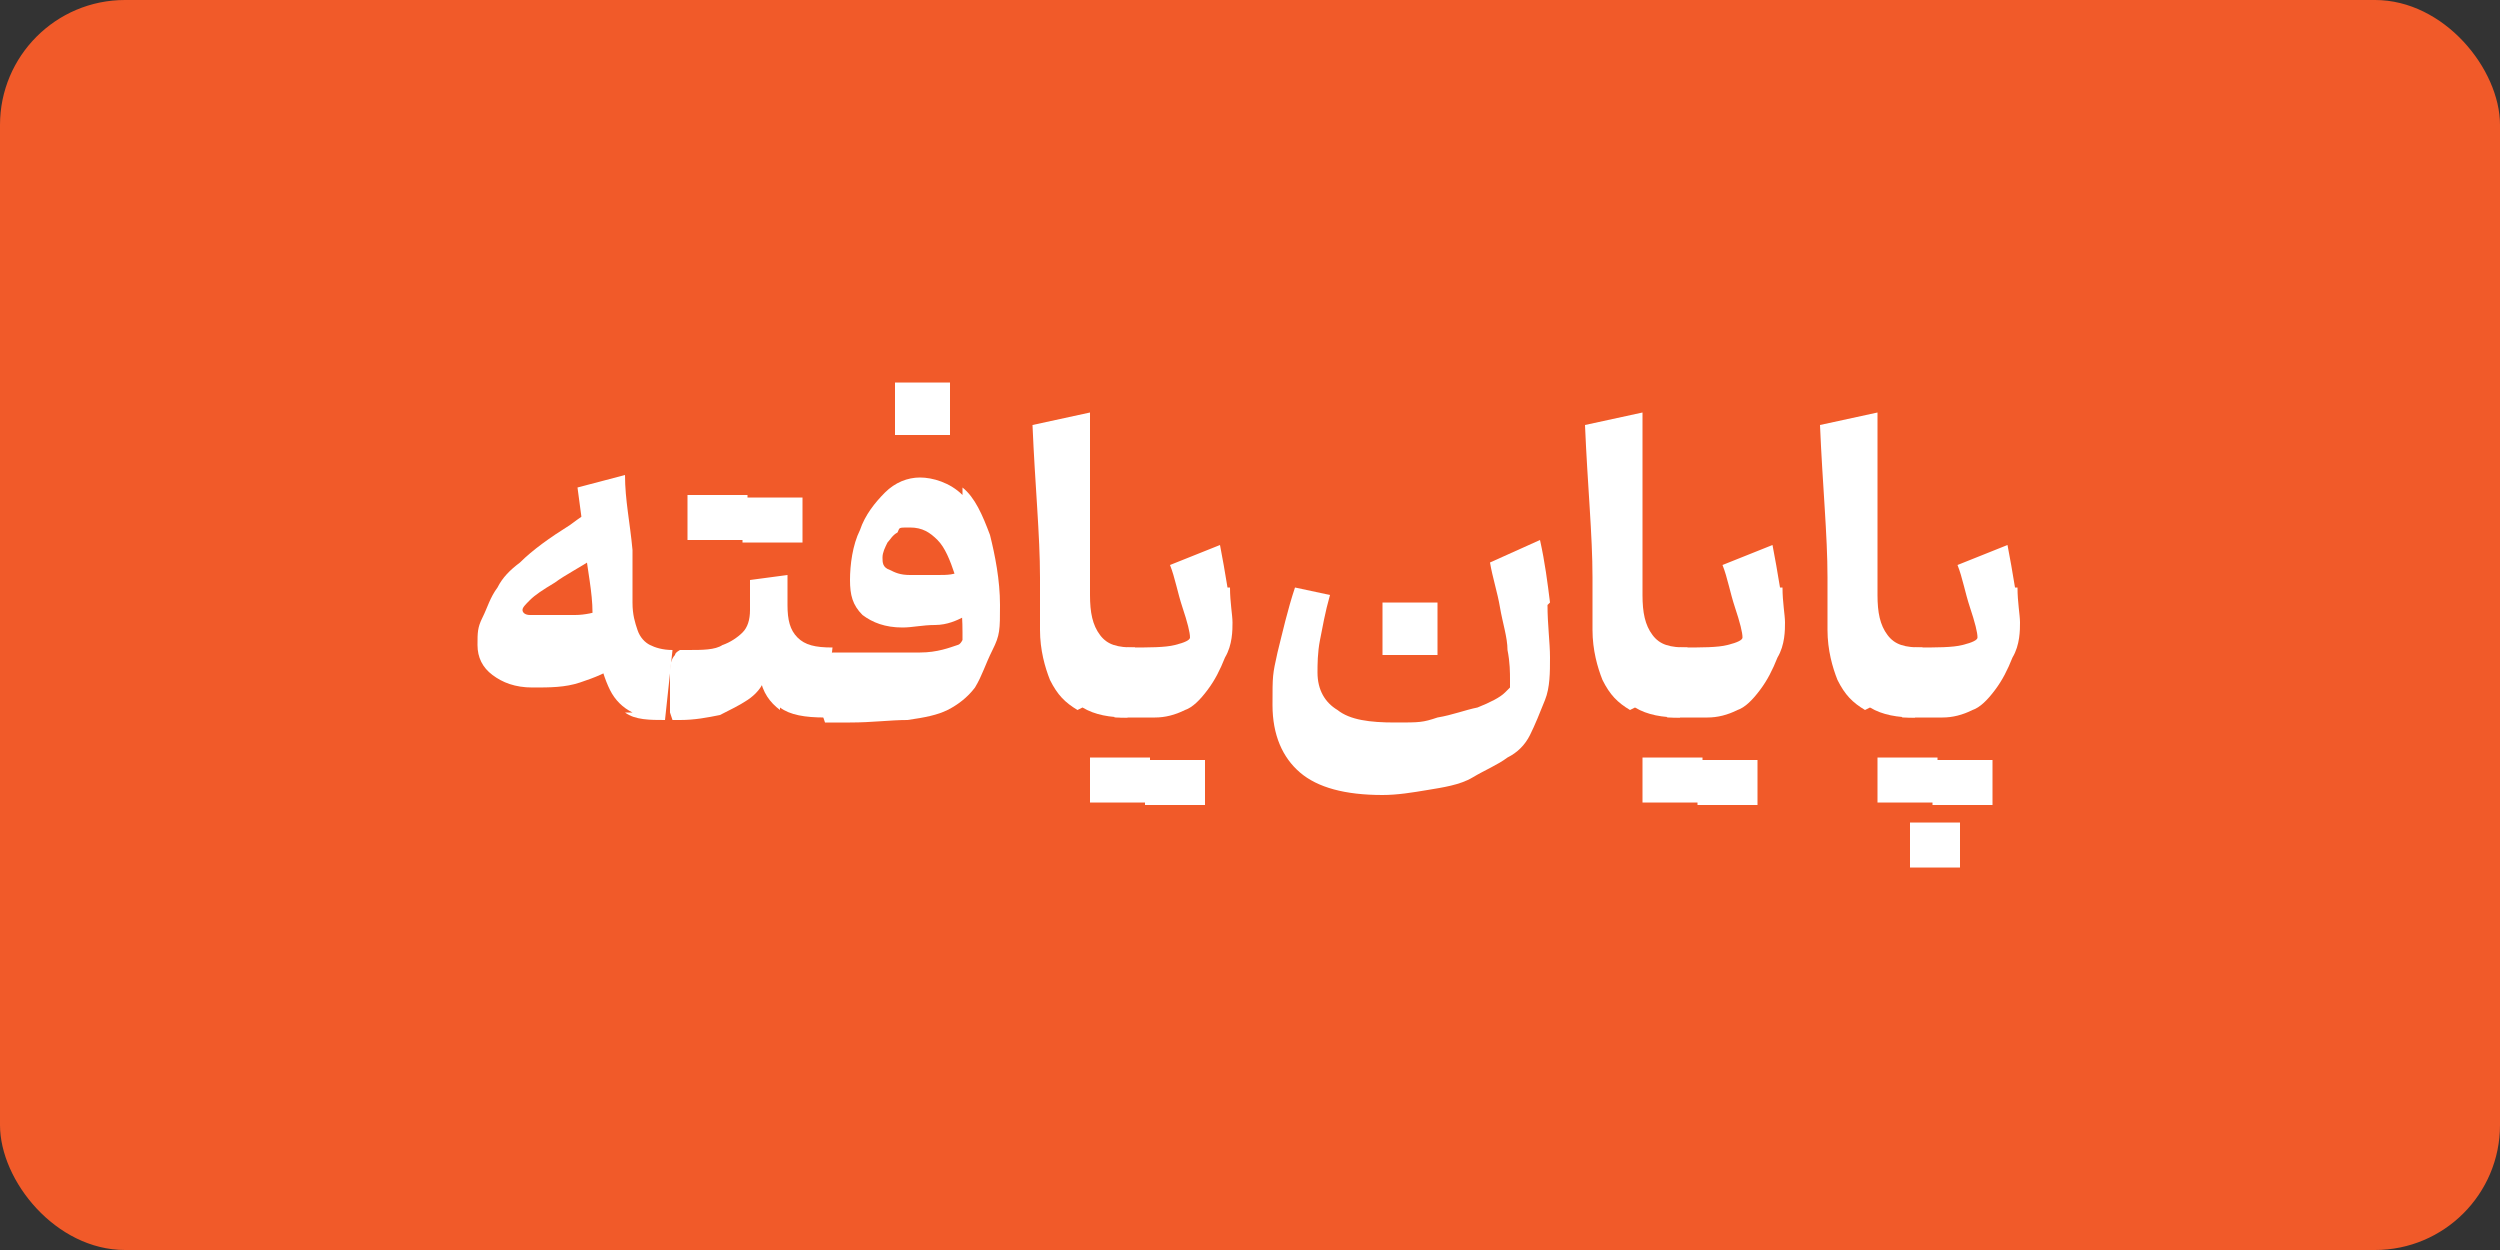 <svg xmlns="http://www.w3.org/2000/svg" id="Layer_1" viewBox="0 0 100 50"><rect x="0" y="0" width="100" height="50" fill="#333333" stroke="none"/><defs><style>      .st0 {        fill: #fff;      }      .st1 {        fill: #f15a29;      }    </style></defs><rect class="st1" width="100" height="50" rx="5" ry="5"></rect><g><path class="st0" d="M22.2,23.3c-.5.3-.8.5-1,.7-.2.2-.3.3-.3.4,0,.1.1.2.3.2s.4,0,.7,0,.7,0,1.1,0c.4,0,.8-.1,1.1-.2,0,.3.1.5.2.8,0,.3.2.5.2.8,0,.2.1.4.2.6-.4.3-.9.5-1.5.7-.6.2-1.2.2-1.9.2s-1.2-.2-1.6-.5-.6-.7-.6-1.2,0-.7.2-1.1.3-.8.6-1.2c.2-.4.5-.7.9-1,.5-.5,1.2-1,2-1.5.4-.3.7-.5,1-.7v2c-.6.4-1.2.7-1.6,1ZM25.3,28.5c-.4-.2-.7-.5-.9-.9-.2-.4-.4-1-.5-1.7,0-.4,0-.9-.2-1.4,0-.8-.2-1.7-.3-2.6-.1-.9-.2-1.7-.3-2.4l1.9-.5c0,1,.2,1.9.3,3,0,.4,0,.8,0,1.1,0,.3,0,.7,0,1,0,.5.1.8.2,1.1.1.3.3.5.5.6.2.1.5.2.9.2l-.3,2.8c-.6,0-1.2,0-1.6-.3Z"></path><path class="st0" d="M31.2,28.4c-.4-.3-.7-.7-.8-1.3h.2c-.1.4-.4.7-.7.9-.3.2-.7.4-1.1.6-.5.1-1,.2-1.6.2h-.3s0,0-.1-.3c0-.2,0-.4,0-.7,0-.4,0-.8,0-1,0-.3.1-.5.2-.6,0-.1.2-.2.2-.2h.3c.6,0,1.1,0,1.4-.2.3-.1.6-.3.8-.5.2-.2.3-.5.3-.9v-1.2s1.5-.2,1.5-.2v1.2c0,.6.1,1,.4,1.3.3.3.7.4,1.4.4l-.3,2.8c-.8,0-1.4-.1-1.8-.4ZM28.7,19.8h1.2v1.8h-2.4v-1.8h1.2ZM30.9,21.7h-1.2v-1.8h2.4v1.8h-1.2Z"></path><path class="st0" d="M38.5,19.5c.5.4.8,1.1,1.1,1.9.2.8.4,1.8.4,2.8s0,1.2-.3,1.8-.4,1-.7,1.5c-.3.4-.7.7-1.1.9-.4.2-.9.3-1.6.4-.7,0-1.4.1-2.3.1h-1s0,0-.1-.3c0-.2,0-.4,0-.7s0-.8,0-1c0-.3.1-.5.2-.6,0-.1.2-.2.2-.2h1c1,0,1.8,0,2.5,0,.7,0,1.2-.2,1.5-.3,0,0,.1,0,.2-.2,0,0,0-.2,0-.3,0-.9-.1-1.7-.3-2.3-.2-.6-.4-1.1-.7-1.4-.3-.3-.6-.5-1.1-.5s-.4,0-.5.2c-.2.1-.3.3-.4.4-.1.2-.2.4-.2.6s0,.4.3.5c.2.1.4.2.8.2s.7,0,1.1,0,.7,0,1-.2v1.9c-.2.1-.6.3-1.1.3-.5,0-.9.1-1.3.1-.7,0-1.2-.2-1.6-.5-.4-.4-.5-.8-.5-1.4s.1-1.4.4-2c.2-.6.6-1.1,1-1.5.4-.4.9-.6,1.4-.6s1.2.2,1.7.7ZM36.9,17.4h-1.1v-2.1h2.2v2.1h-1.1Z"></path><path class="st0" d="M43.1,28.4c-.5-.3-.8-.6-1.1-1.2-.2-.5-.4-1.2-.4-2,0-.8,0-1.5,0-2.1,0-1.7-.2-3.7-.3-6.1l2.3-.5c0,1.3,0,2.9,0,4.9,0,.8,0,1.6,0,2.4,0,.7.1,1.2.4,1.6s.7.5,1.4.5l-.3,2.8c-.7,0-1.3-.1-1.8-.4Z"></path><path class="st0" d="M44.8,30.3h1.2v1.8h-2.4v-1.8h1.2ZM49.2,23.5c0,.6.1,1.1.1,1.4s0,.9-.3,1.4c-.2.5-.4.9-.7,1.3-.3.4-.6.7-.9.8-.4.2-.8.3-1.2.3s-.9,0-1.4,0,0,0-.1-.3c0-.2,0-.4,0-.7,0-.4,0-.8,0-1,0-.3.1-.5.2-.6,0-.1.2-.2.2-.2.9,0,1.5,0,1.9-.1s.6-.2.6-.3c0-.2-.1-.6-.3-1.2s-.3-1.2-.5-1.7l2-.8c.1.5.2,1.1.3,1.7ZM47,32.2h-1.2v-1.8h2.4v1.8h-1.2Z"></path><path class="st0" d="M61.9,24.2c0,.8.1,1.5.1,2.1s0,1.2-.2,1.7c-.2.5-.4,1-.6,1.4s-.5.7-.9.9c-.4.3-.9.5-1.4.8s-1.2.4-1.8.5c-.6.1-1.2.2-1.8.2-1.5,0-2.6-.3-3.3-.9-.7-.6-1.1-1.5-1.1-2.7s0-1.2.2-2.1c.2-.8.4-1.7.7-2.6l1.4.3c-.2.7-.3,1.3-.4,1.8s-.1,1-.1,1.3c0,.7.3,1.2.8,1.5.5.4,1.3.5,2.3.5s1.1,0,1.7-.2c.6-.1,1.1-.3,1.6-.4.5-.2.9-.4,1.1-.6,0,0,.1-.1.2-.2,0,0,0-.2,0-.3,0-.3,0-.7-.1-1.2,0-.5-.2-1.1-.3-1.7s-.3-1.2-.4-1.8l2-.9c.2.9.3,1.7.4,2.5ZM56.4,26.2h-1.1v-2.1h2.2v2.1h-1.1Z"></path><path class="st0" d="M65.2,28.4c-.5-.3-.8-.6-1.1-1.2-.2-.5-.4-1.2-.4-2,0-.8,0-1.5,0-2.1,0-1.7-.2-3.7-.3-6.1l2.3-.5c0,1.3,0,2.9,0,4.9,0,.8,0,1.6,0,2.4,0,.7.1,1.2.4,1.6s.7.5,1.4.5l-.3,2.8c-.7,0-1.3-.1-1.8-.4Z"></path><path class="st0" d="M66.9,30.3h1.2v1.8h-2.4v-1.8h1.2ZM71.3,23.5c0,.6.1,1.1.1,1.4s0,.9-.3,1.4c-.2.5-.4.9-.7,1.3-.3.4-.6.7-.9.8-.4.2-.8.3-1.2.3s-.9,0-1.4,0,0,0-.1-.3c0-.2,0-.4,0-.7,0-.4,0-.8,0-1,0-.3.1-.5.2-.6,0-.1.2-.2.2-.2.9,0,1.5,0,1.9-.1s.6-.2.6-.3c0-.2-.1-.6-.3-1.2s-.3-1.2-.5-1.7l2-.8c.1.5.2,1.1.3,1.7ZM69.1,32.2h-1.2v-1.8h2.4v1.8h-1.2Z"></path><path class="st0" d="M74.6,28.4c-.5-.3-.8-.6-1.1-1.2-.2-.5-.4-1.2-.4-2,0-.8,0-1.5,0-2.1,0-1.7-.2-3.7-.3-6.1l2.3-.5c0,1.3,0,2.9,0,4.9,0,.8,0,1.6,0,2.4,0,.7.1,1.2.4,1.6s.7.5,1.4.5l-.3,2.8c-.7,0-1.3-.1-1.8-.4Z"></path><path class="st0" d="M76.3,30.3h1.2v1.8h-2.4v-1.8h1.2ZM80.7,23.5c0,.6.1,1.1.1,1.4s0,.9-.3,1.4c-.2.5-.4.9-.7,1.3-.3.4-.6.7-.9.8-.4.2-.8.3-1.2.3s-.9,0-1.4,0,0,0-.1-.3c0-.2,0-.4,0-.7,0-.4,0-.8,0-1,0-.3.1-.5.2-.6,0-.1.2-.2.2-.2.9,0,1.5,0,1.9-.1s.6-.2.6-.3c0-.2-.1-.6-.3-1.2s-.3-1.2-.5-1.7l2-.8c.1.5.2,1.1.3,1.7ZM77.4,34.7h-1v-1.8h2v1.8h-1ZM78.5,32.2h-1.2v-1.8h2.4v1.8h-1.2Z"></path></g></svg>
